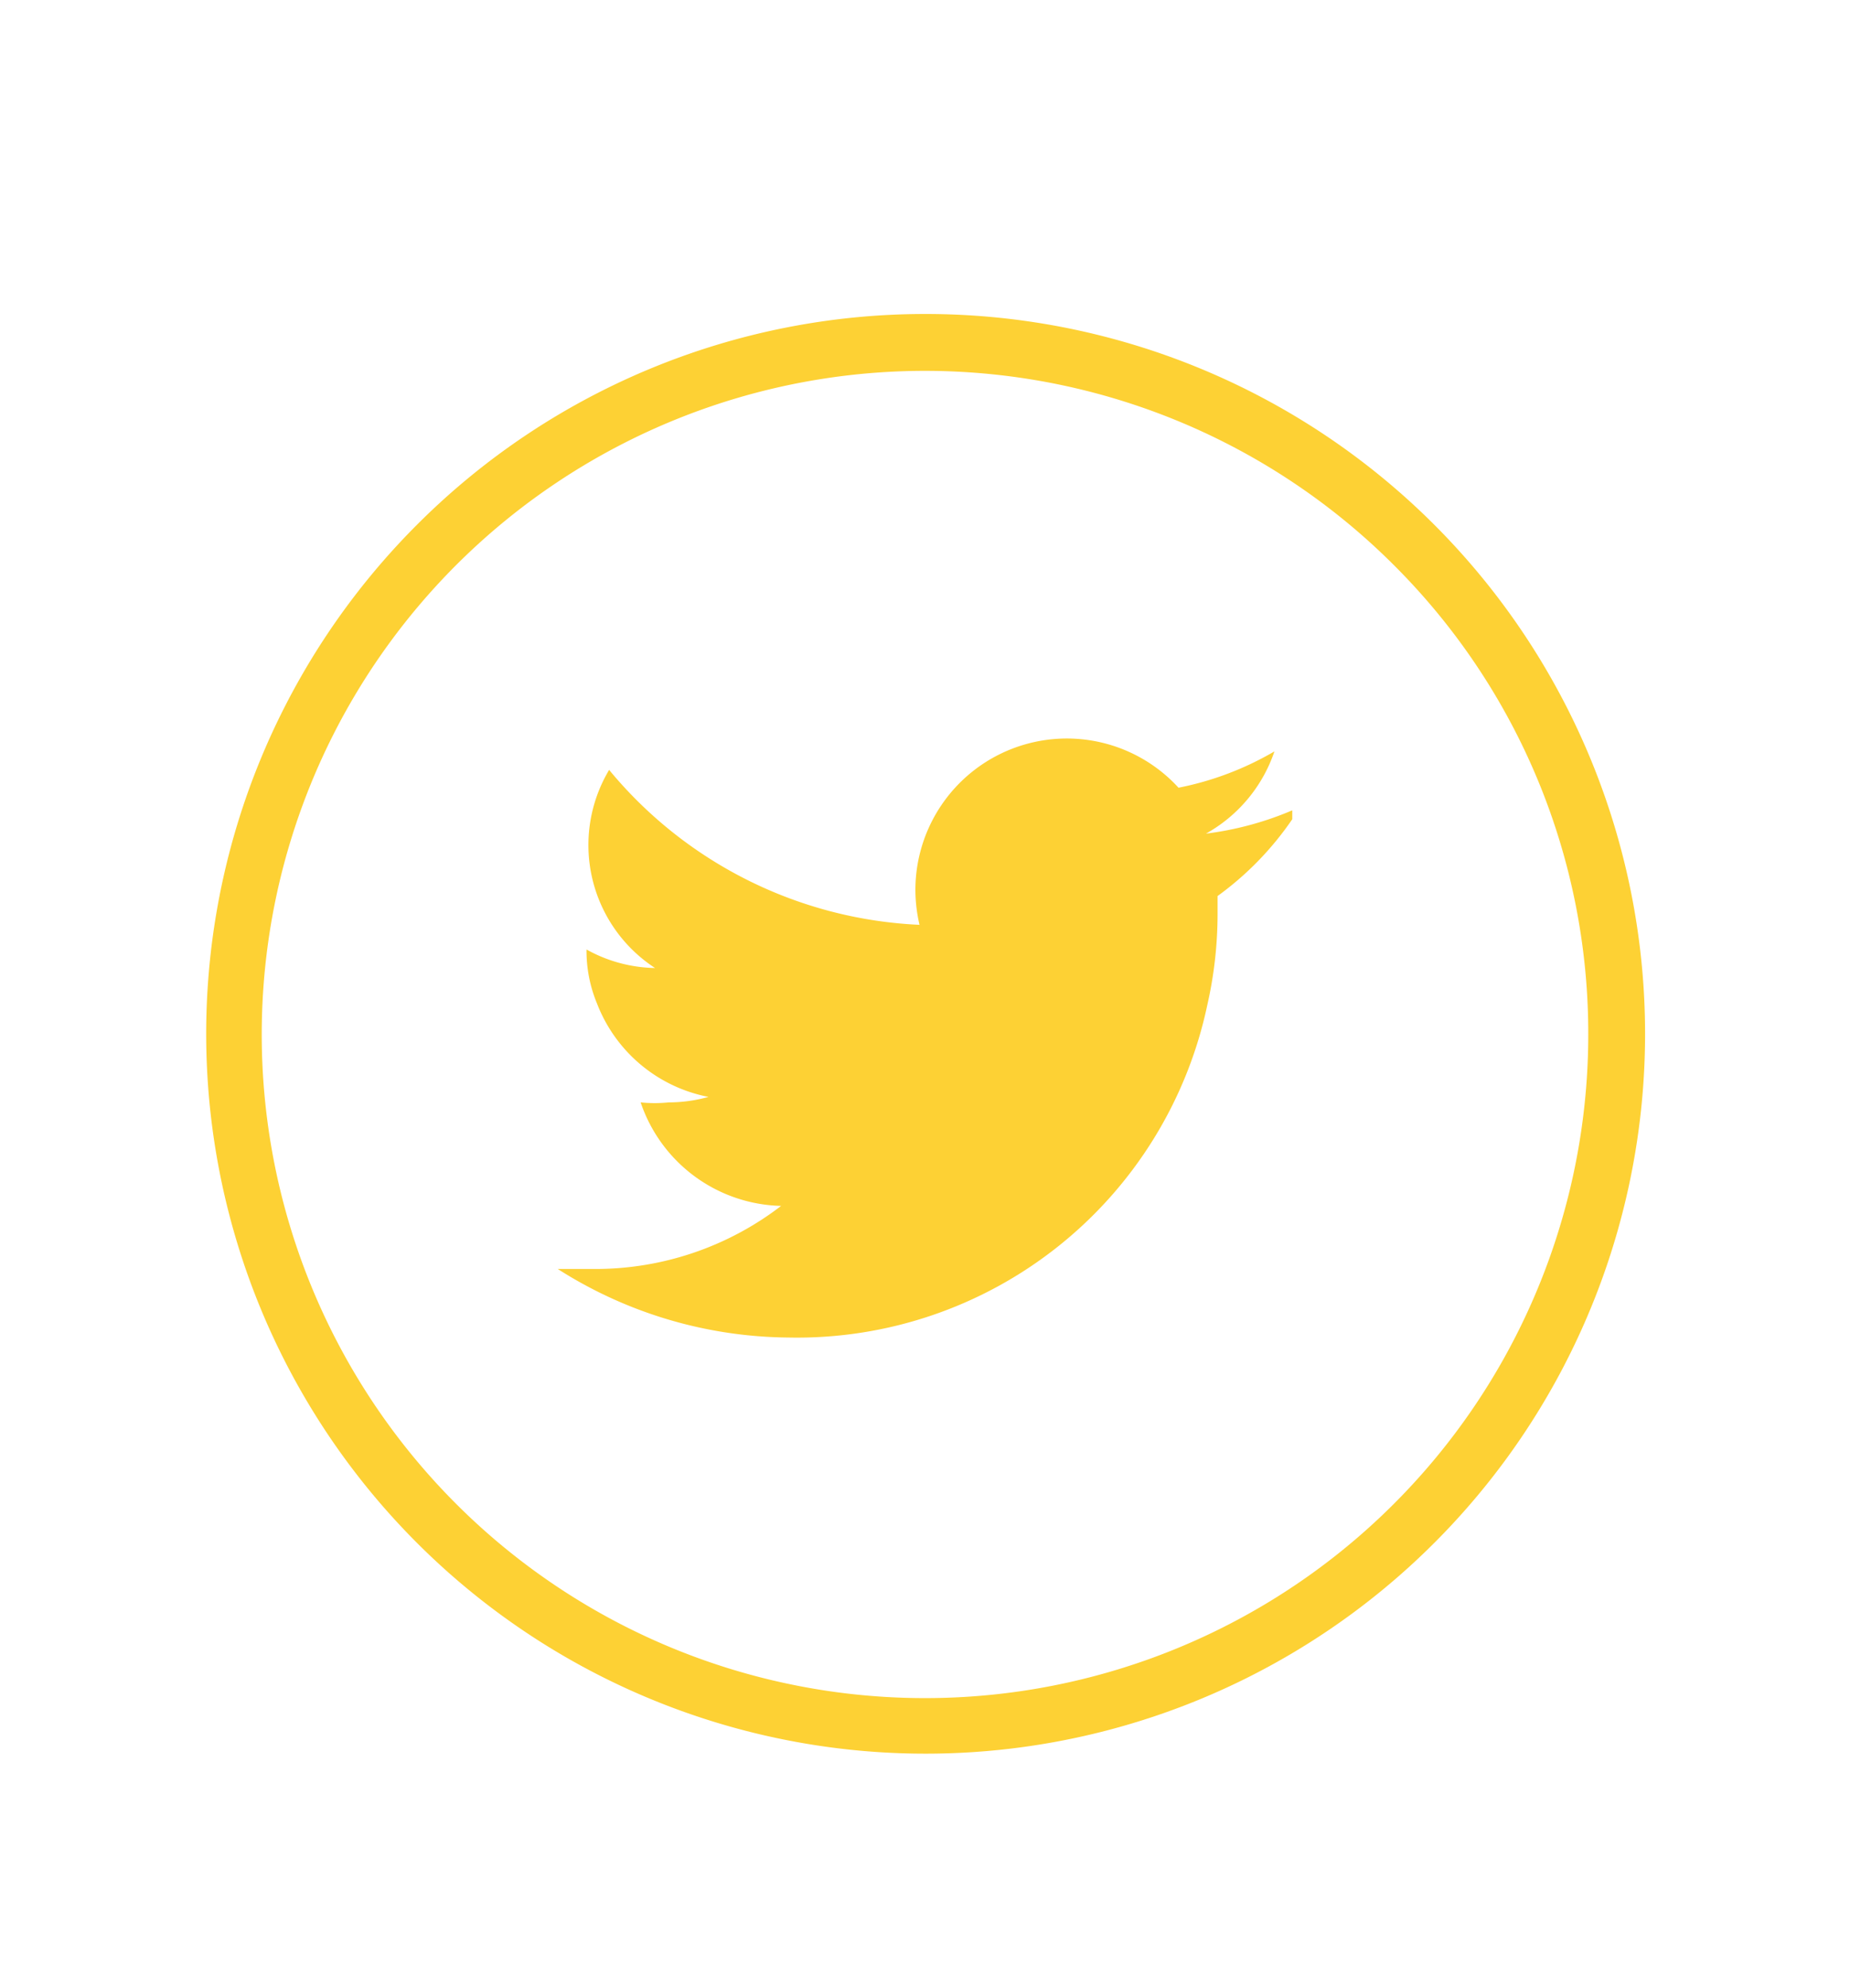 <svg id="Capa_1" data-name="Capa 1" xmlns="http://www.w3.org/2000/svg" viewBox="0 0 27 29"><defs><style>.cls-1,.cls-2{fill:#fdd134;}.cls-2{fill-rule:evenodd;}</style></defs><title>Íconos</title><path class="cls-1" d="M13.5,4.58A10.5,10.5,0,1,1,6.08,7.66,10.48,10.48,0,0,1,13.5,4.58Zm6.84,3.66a9.68,9.68,0,1,0,2.84,6.85,9.64,9.64,0,0,0-2.84-6.85Z"/><path class="cls-2" d="M18.86,11.82a4.69,4.69,0,0,1-1.26.34,2.17,2.17,0,0,0,1-1.2,4.48,4.48,0,0,1-1.4.53A2.21,2.21,0,0,0,13.36,13a2.26,2.26,0,0,0,.06.49,6.24,6.24,0,0,1-4.53-2.26,2.14,2.14,0,0,0,.67,2.89,2.13,2.13,0,0,1-1-.27v0a2,2,0,0,0,.15.78A2.19,2.19,0,0,0,10.34,16a2.16,2.16,0,0,1-.58.08,2,2,0,0,1-.41,0,2.22,2.22,0,0,0,2.05,1.51,4.45,4.45,0,0,1-2.73.92l-.53,0a6.35,6.35,0,0,0,3.37,1,6.12,6.12,0,0,0,6.11-4.85,6,6,0,0,0,.15-1.31v-.28a4.55,4.55,0,0,0,1.09-1.12Z"/></svg>